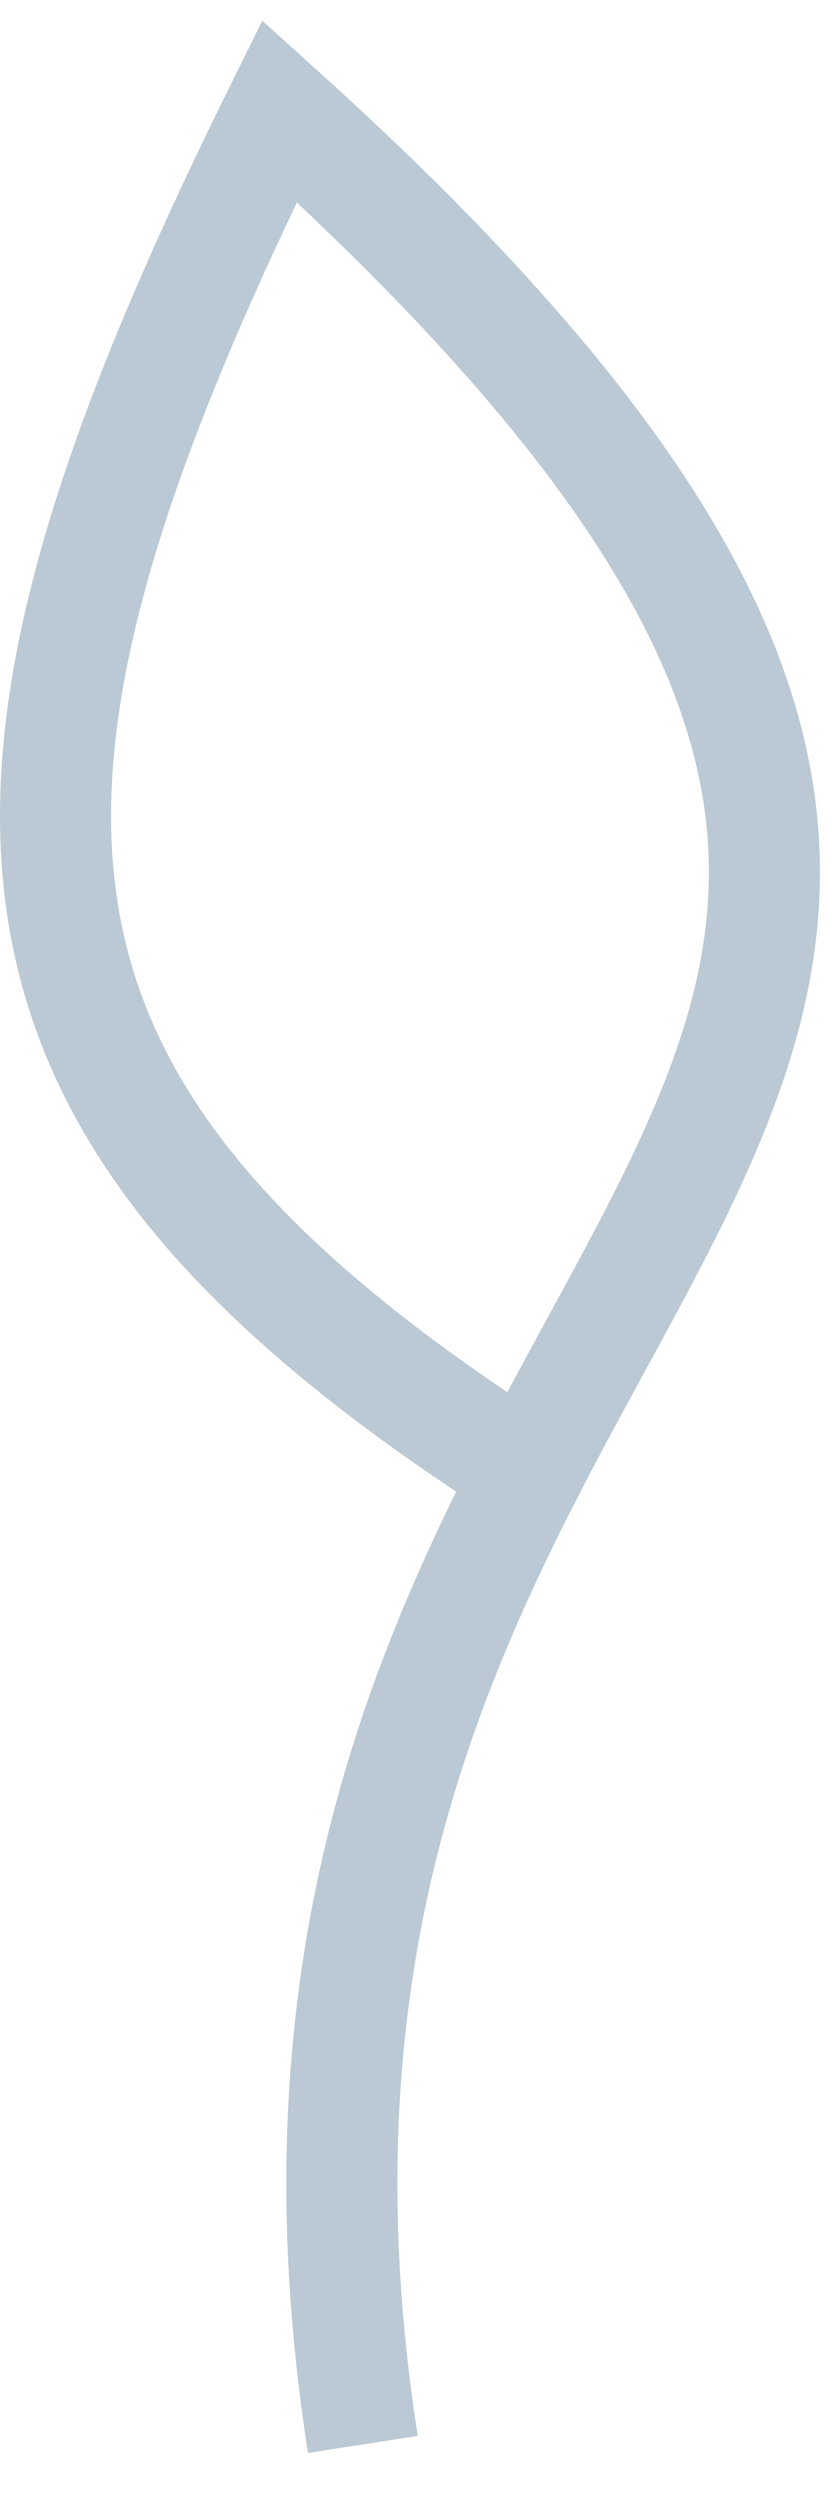 <?xml version="1.0" encoding="UTF-8"?> <svg xmlns="http://www.w3.org/2000/svg" width="15" height="45" viewBox="0 0 15 45" fill="none"><path d="M6.534 44C5.299 36.061 7.301 30.799 9.509 26.5M9.509 26.5C13.558 18.616 18.3 13.972 5.034 2C-1.067 14.336 -0.761 19.94 9.509 26.5Z" stroke="#BBC9D4" stroke-width="2"></path></svg> 